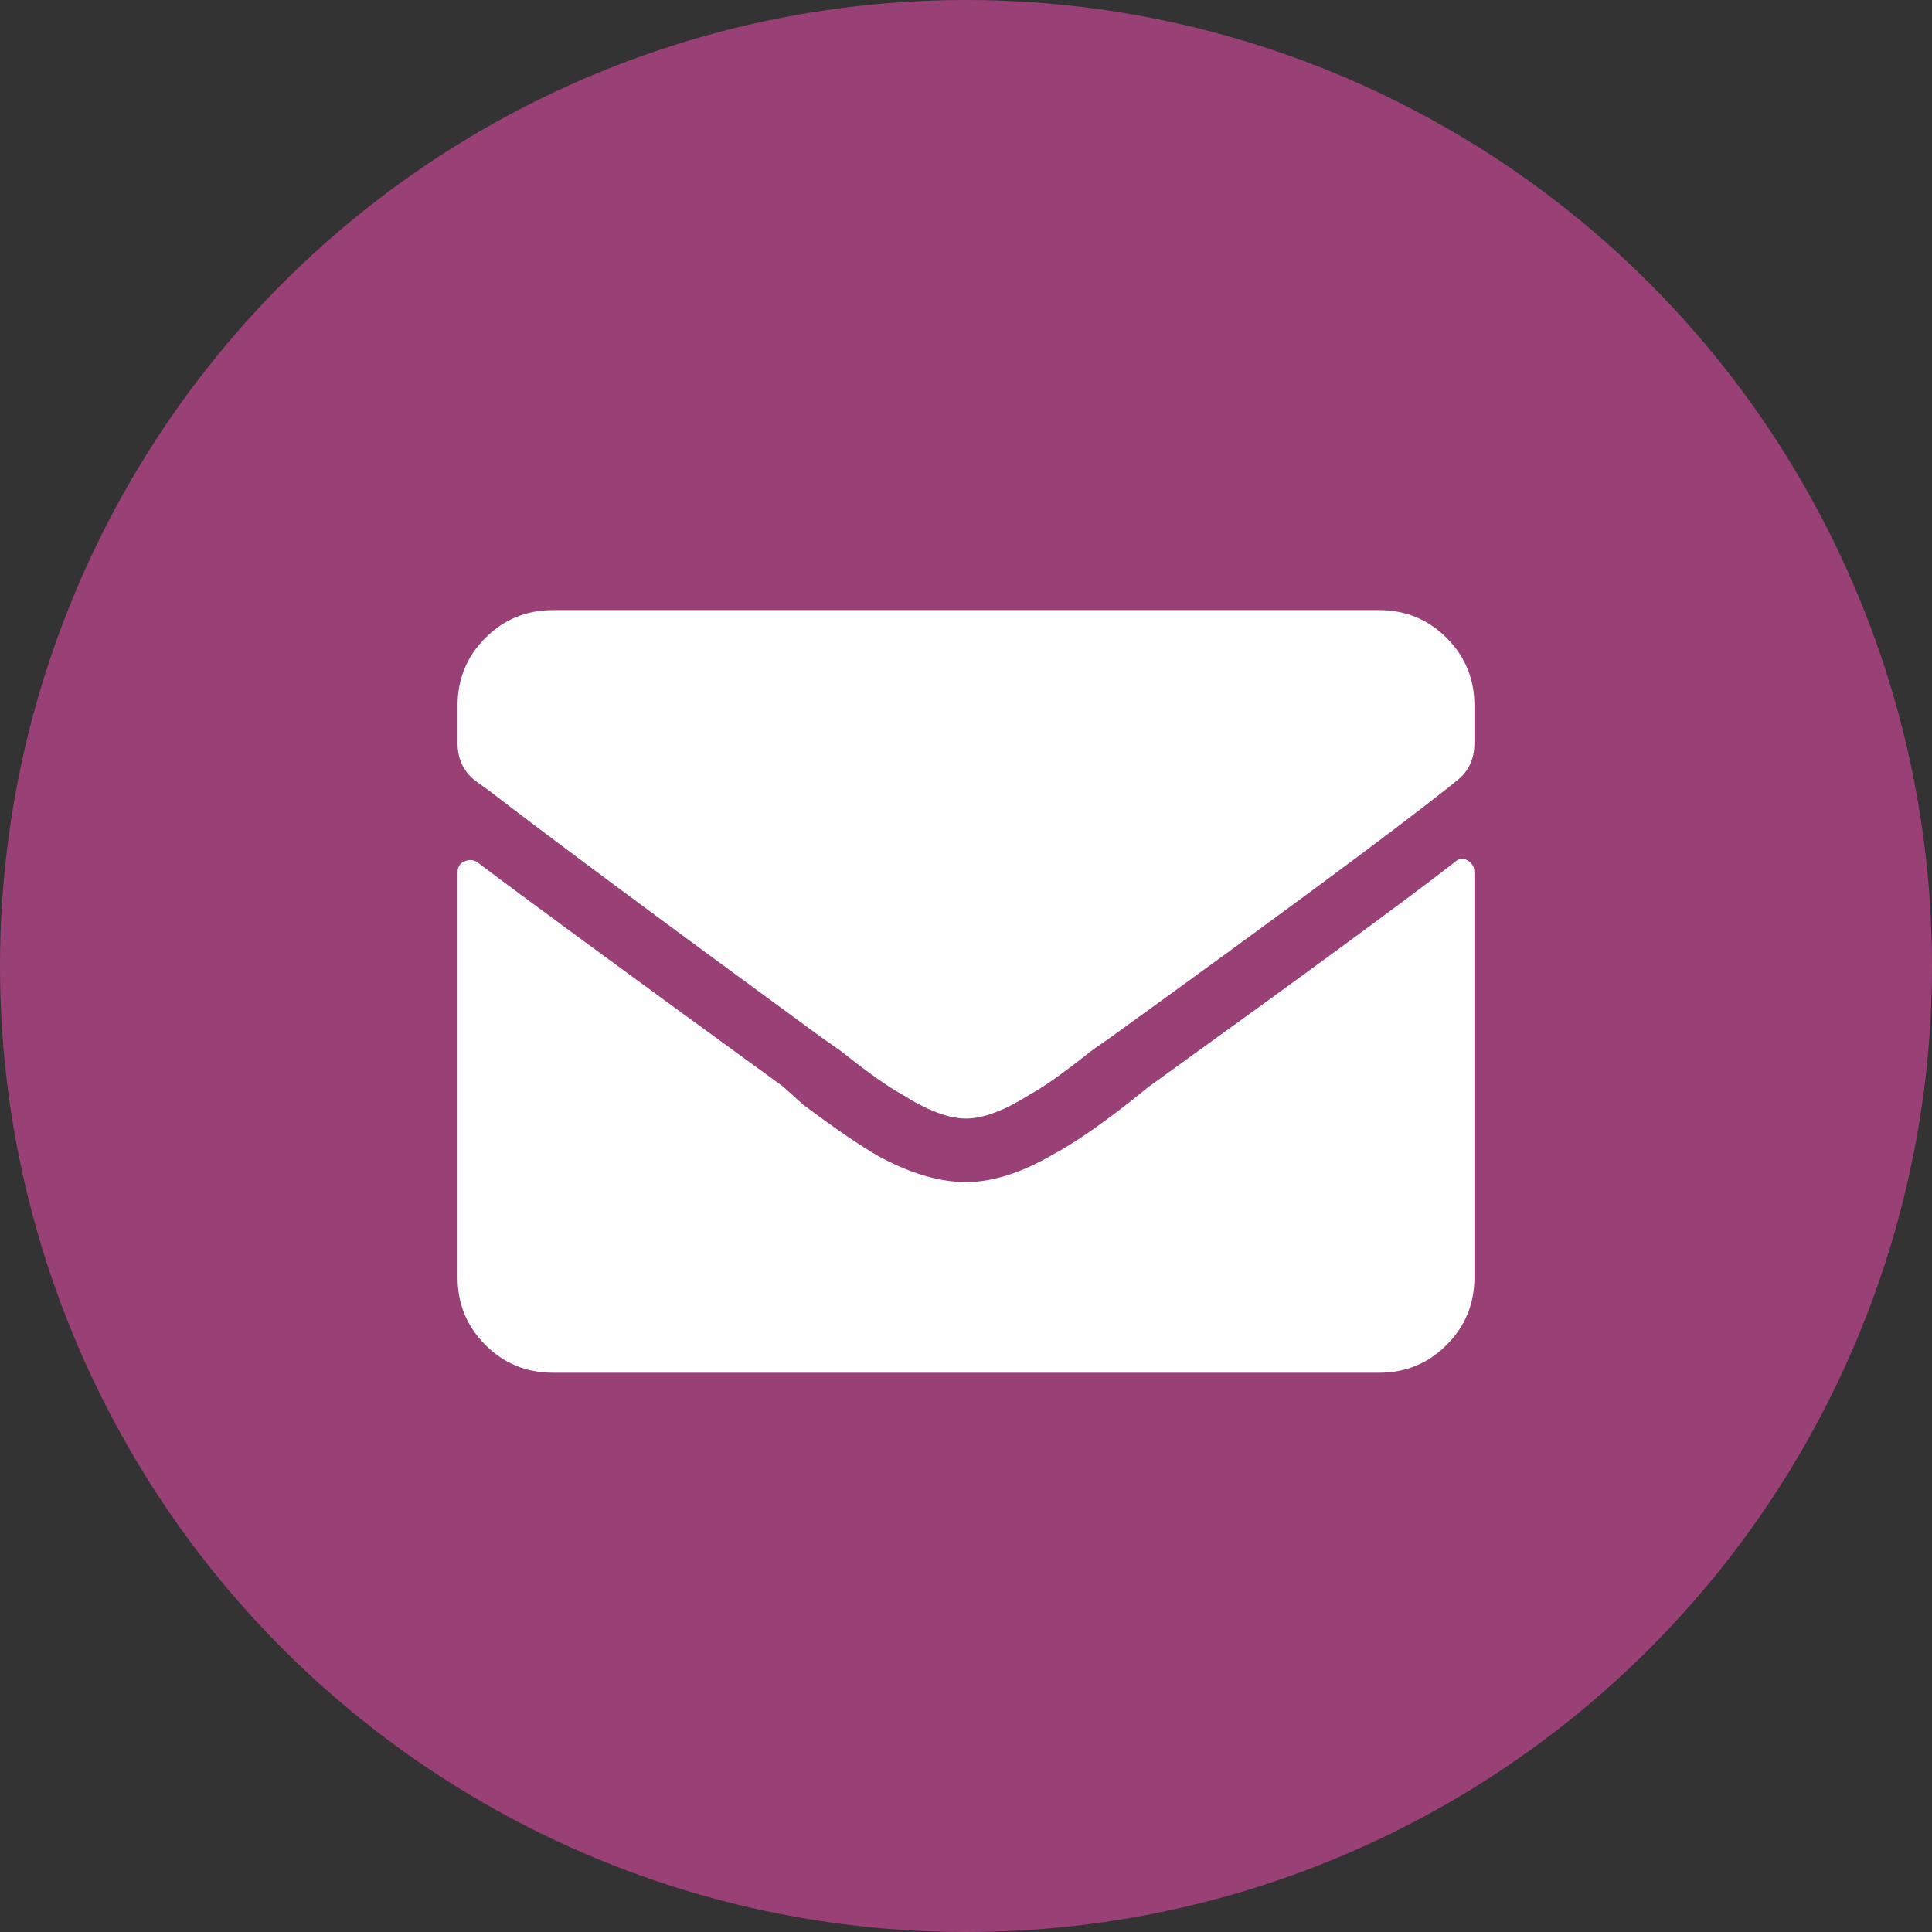 <svg xmlns="http://www.w3.org/2000/svg" width="38" height="38" viewBox="0 0 38 38">
  <rect x="0" y="0" width="38" height="38" fill="#333333" stroke="none"/>
  <g fill="none" fill-rule="evenodd">
    <circle cx="19" cy="19" r="19" fill="#994176"/>
    <path fill="#FFF" d="M28.609,16.961 C28.688,16.883 28.772,16.87 28.863,16.922 C28.954,16.974 29,17.052 29,17.156 L29,25.125 C29,25.646 28.818,26.089 28.453,26.453 C28.089,26.818 27.646,27 27.125,27 L10.875,27 C10.354,27 9.911,26.818 9.547,26.453 C9.182,26.089 9,25.646 9,25.125 L9,17.156 C9,17.052 9.046,16.98 9.137,16.941 C9.228,16.902 9.312,16.909 9.391,16.961 C10.25,17.612 12.255,19.083 15.406,21.375 L15.797,21.727 C16.422,22.195 16.917,22.534 17.281,22.742 C17.906,23.081 18.479,23.25 19,23.25 C19.521,23.25 20.094,23.068 20.719,22.703 C21.109,22.495 21.604,22.156 22.203,21.688 L22.594,21.375 C25.667,19.161 27.672,17.69 28.609,16.961 Z M19,22 C18.661,22 18.245,21.844 17.75,21.531 C17.464,21.375 17.06,21.089 16.539,20.672 L16.148,20.398 C12.945,18.055 10.771,16.44 9.625,15.555 L9.352,15.359 C9.117,15.177 9,14.93 9,14.617 L9,13.875 C9,13.354 9.182,12.911 9.547,12.547 C9.911,12.182 10.354,12 10.875,12 L27.125,12 C27.646,12 28.089,12.182 28.453,12.547 C28.818,12.911 29,13.354 29,13.875 L29,14.617 C29,14.93 28.883,15.177 28.648,15.359 L28.453,15.516 C27.333,16.401 25.133,18.029 21.852,20.398 L21.461,20.672 C20.94,21.089 20.536,21.375 20.25,21.531 C19.755,21.844 19.339,22 19,22 Z"/>
  </g>
</svg>
